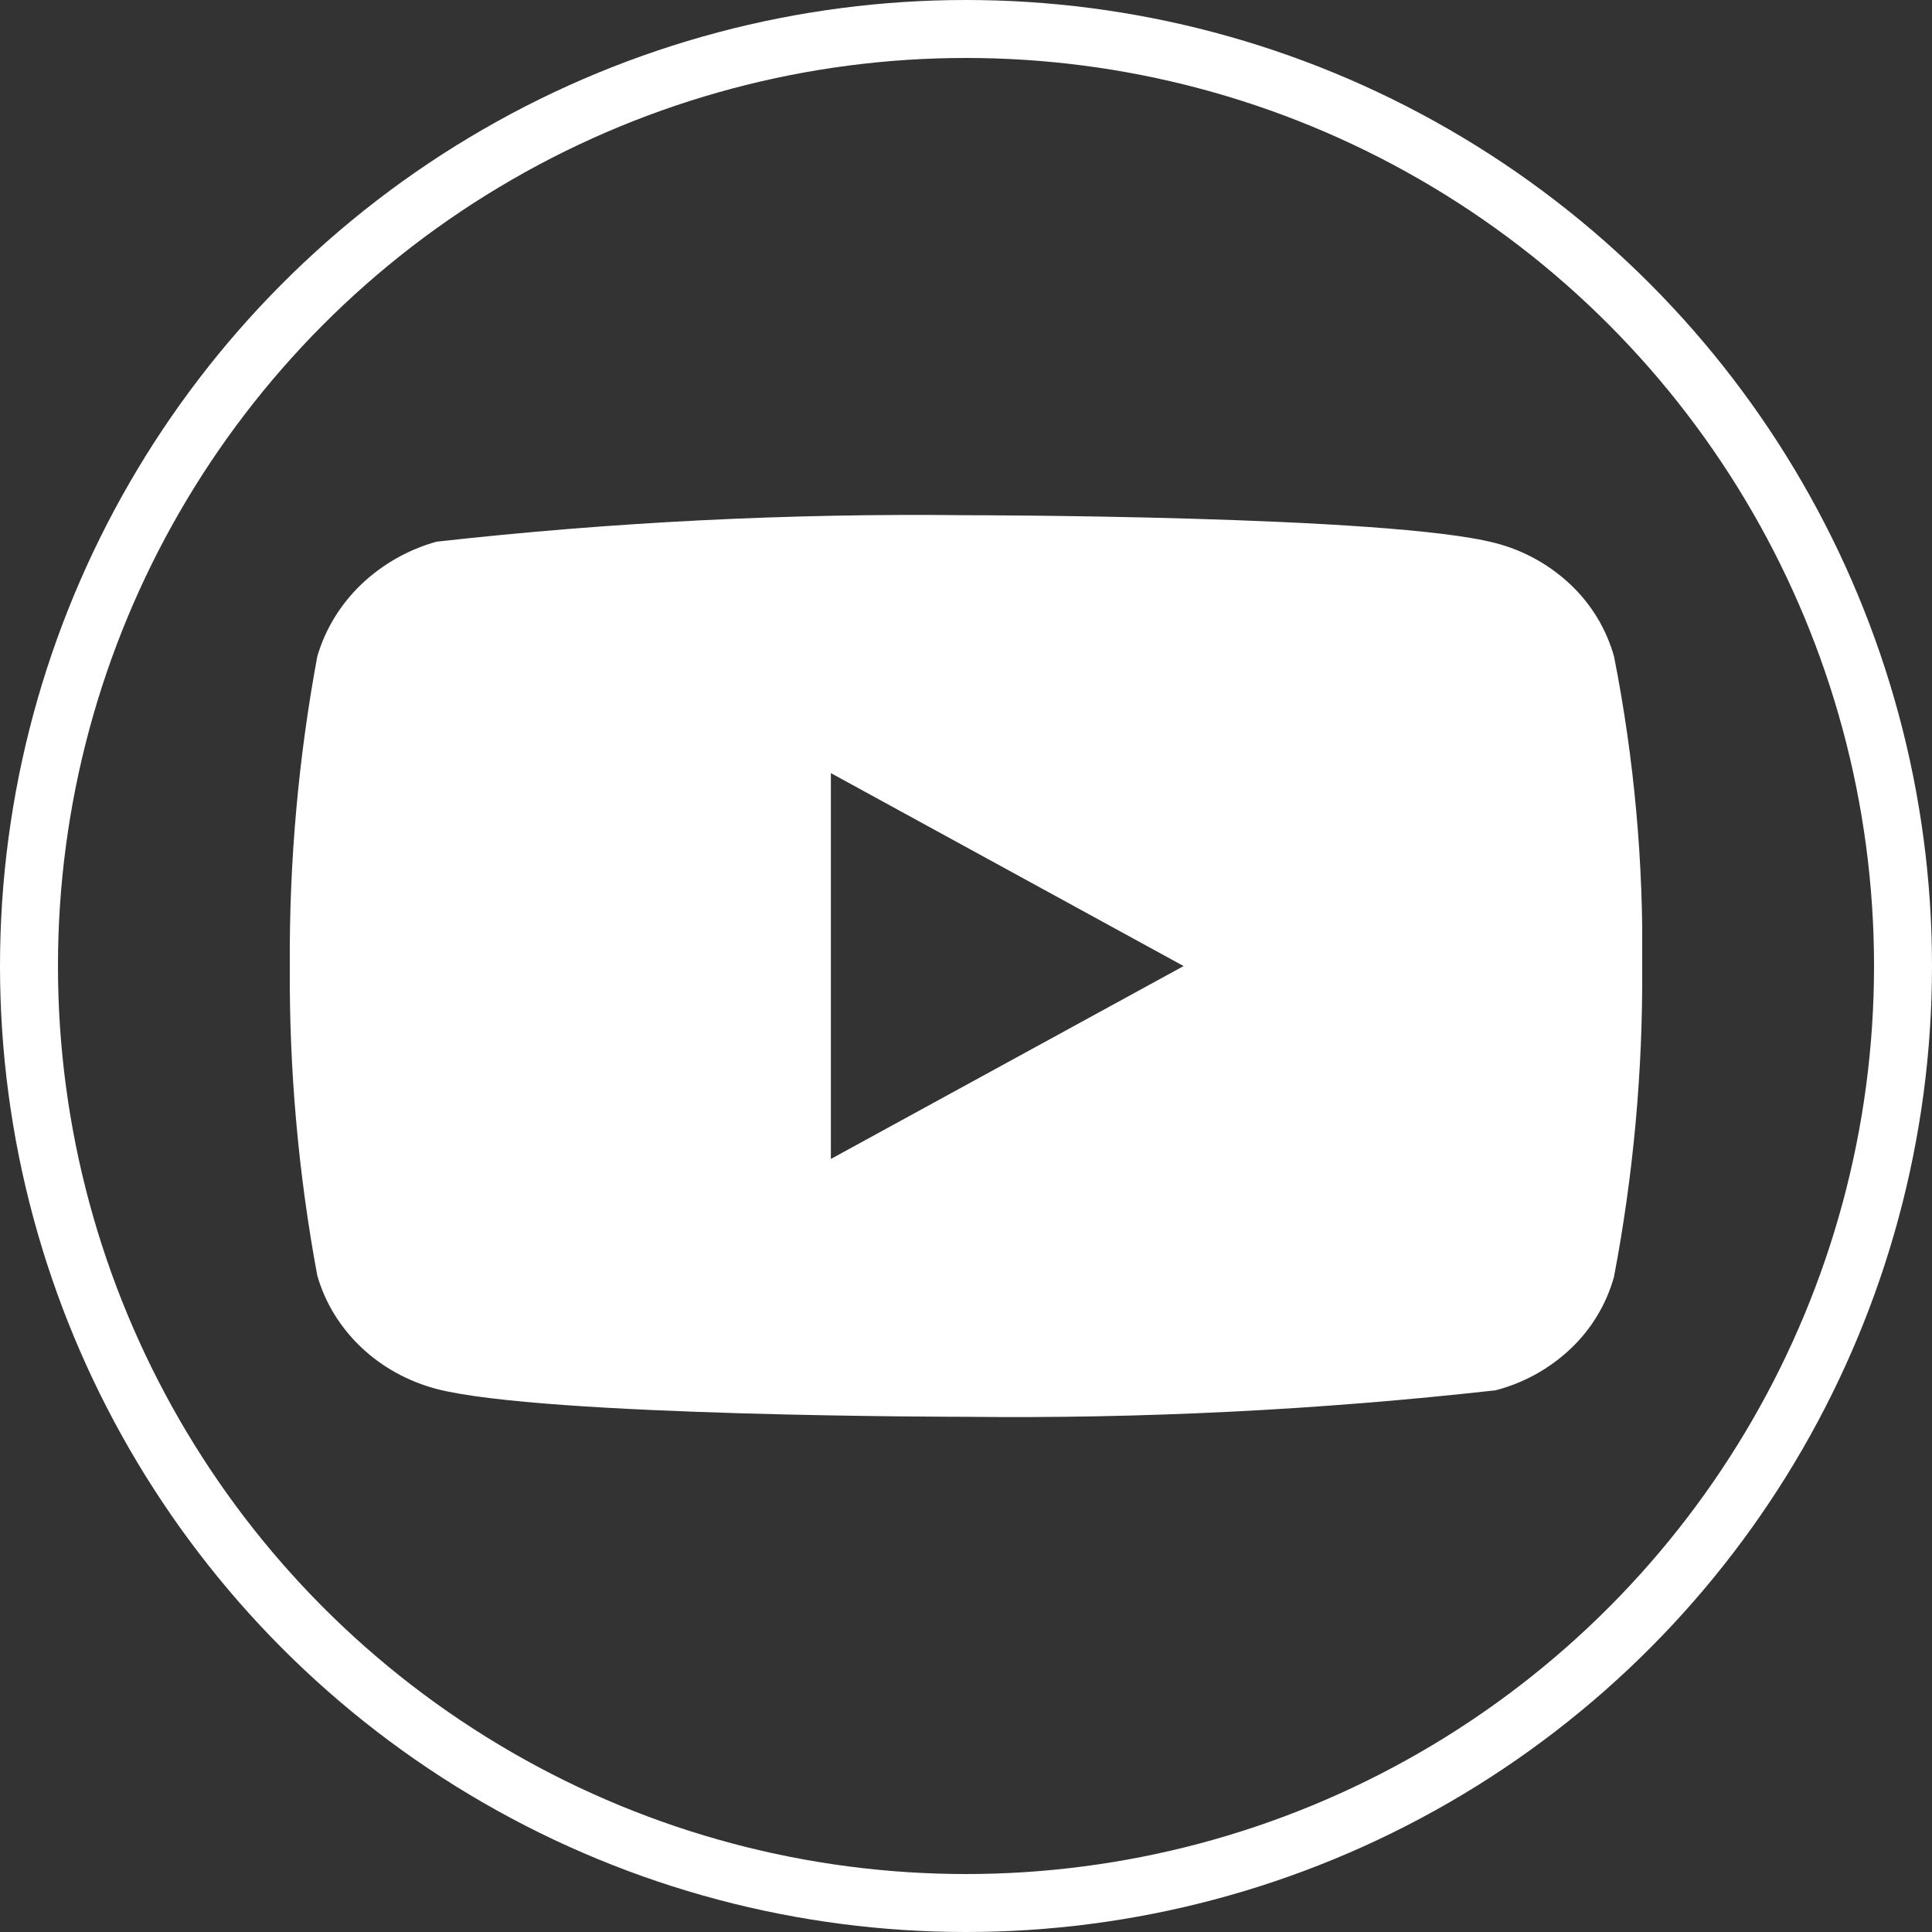 <?xml version="1.0" encoding="UTF-8"?> <svg xmlns="http://www.w3.org/2000/svg" width="100" height="100" viewBox="0 0 100 100" fill="none"><rect x="0" y="0" width="100" height="100" fill="#333333" stroke="none"/> <circle cx="50" cy="50" r="48.5" stroke="white" stroke-width="3"></circle> <g clip-path="url(#clip0_126_23)"> <path d="M83.542 33.979C83.145 32.565 82.373 31.285 81.308 30.275C80.212 29.233 78.869 28.488 77.405 28.11C71.927 26.667 49.983 26.667 49.983 26.667C40.834 26.563 31.688 27.02 22.595 28.038C21.131 28.444 19.791 29.205 18.692 30.254C17.613 31.293 16.832 32.573 16.423 33.976C15.442 39.26 14.966 44.626 15 50C14.965 55.37 15.44 60.733 16.423 66.024C16.823 67.421 17.602 68.696 18.684 69.725C19.766 70.755 21.113 71.499 22.595 71.892C28.145 73.333 49.983 73.333 49.983 73.333C59.143 73.438 68.301 72.98 77.405 71.963C78.869 71.584 80.212 70.84 81.308 69.798C82.373 68.788 83.144 67.508 83.539 66.094C84.545 60.812 85.035 55.444 85 50.067C85.076 44.667 84.587 39.274 83.542 33.976V33.979ZM43.006 59.987V40.016L61.264 50.003L43.006 59.987Z" fill="white"></path> </g> <defs> <clipPath id="clip0_126_23"> <rect width="70" height="70" fill="white" transform="translate(15 15)"></rect> </clipPath> </defs> </svg> 